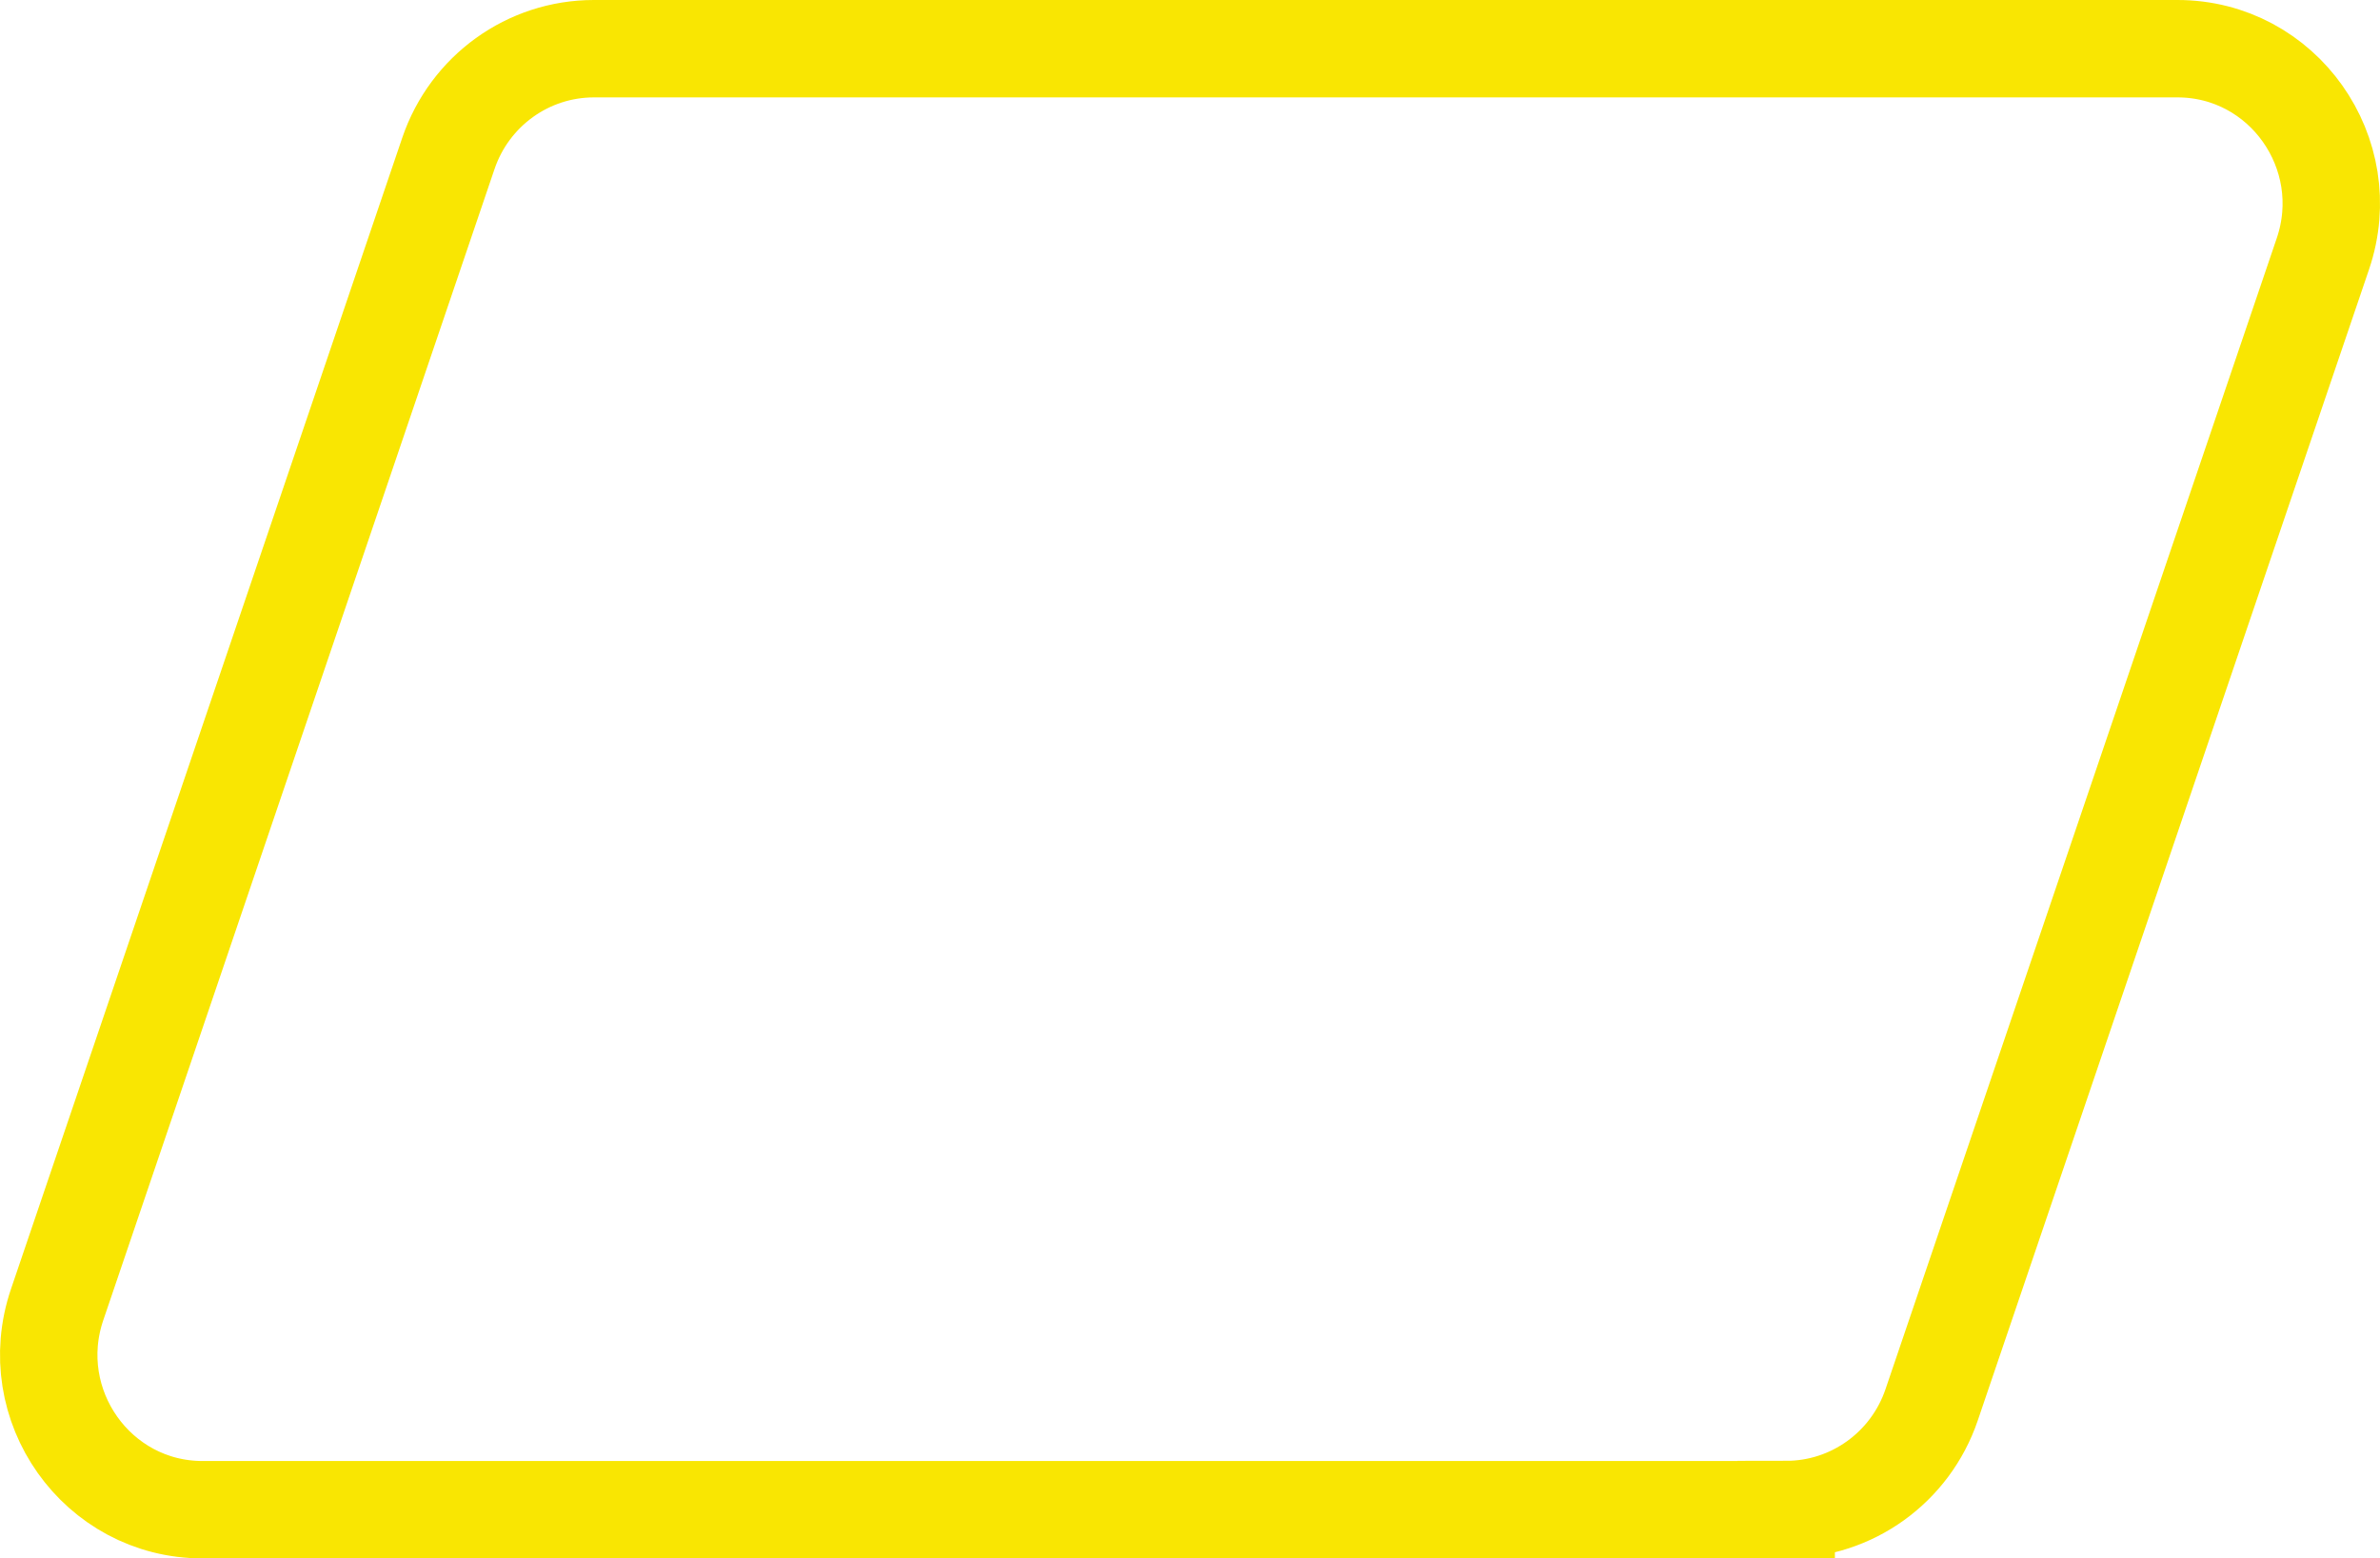 <svg width="171" height="112" viewBox="0 0 171 112" fill="none" xmlns="http://www.w3.org/2000/svg">
<path d="M128.335 108.5H14.556C6.972 108.5 1.65 100.977 4.106 93.757L32.217 11.023C33.746 6.521 37.948 3.5 42.667 3.5H156.446C164.03 3.5 169.351 11.023 166.896 18.243L138.785 100.964C137.256 105.466 133.054 108.488 128.335 108.488V108.5Z" stroke="#F9E602" stroke-width="7" stroke-miterlimit="10"/>
</svg>
